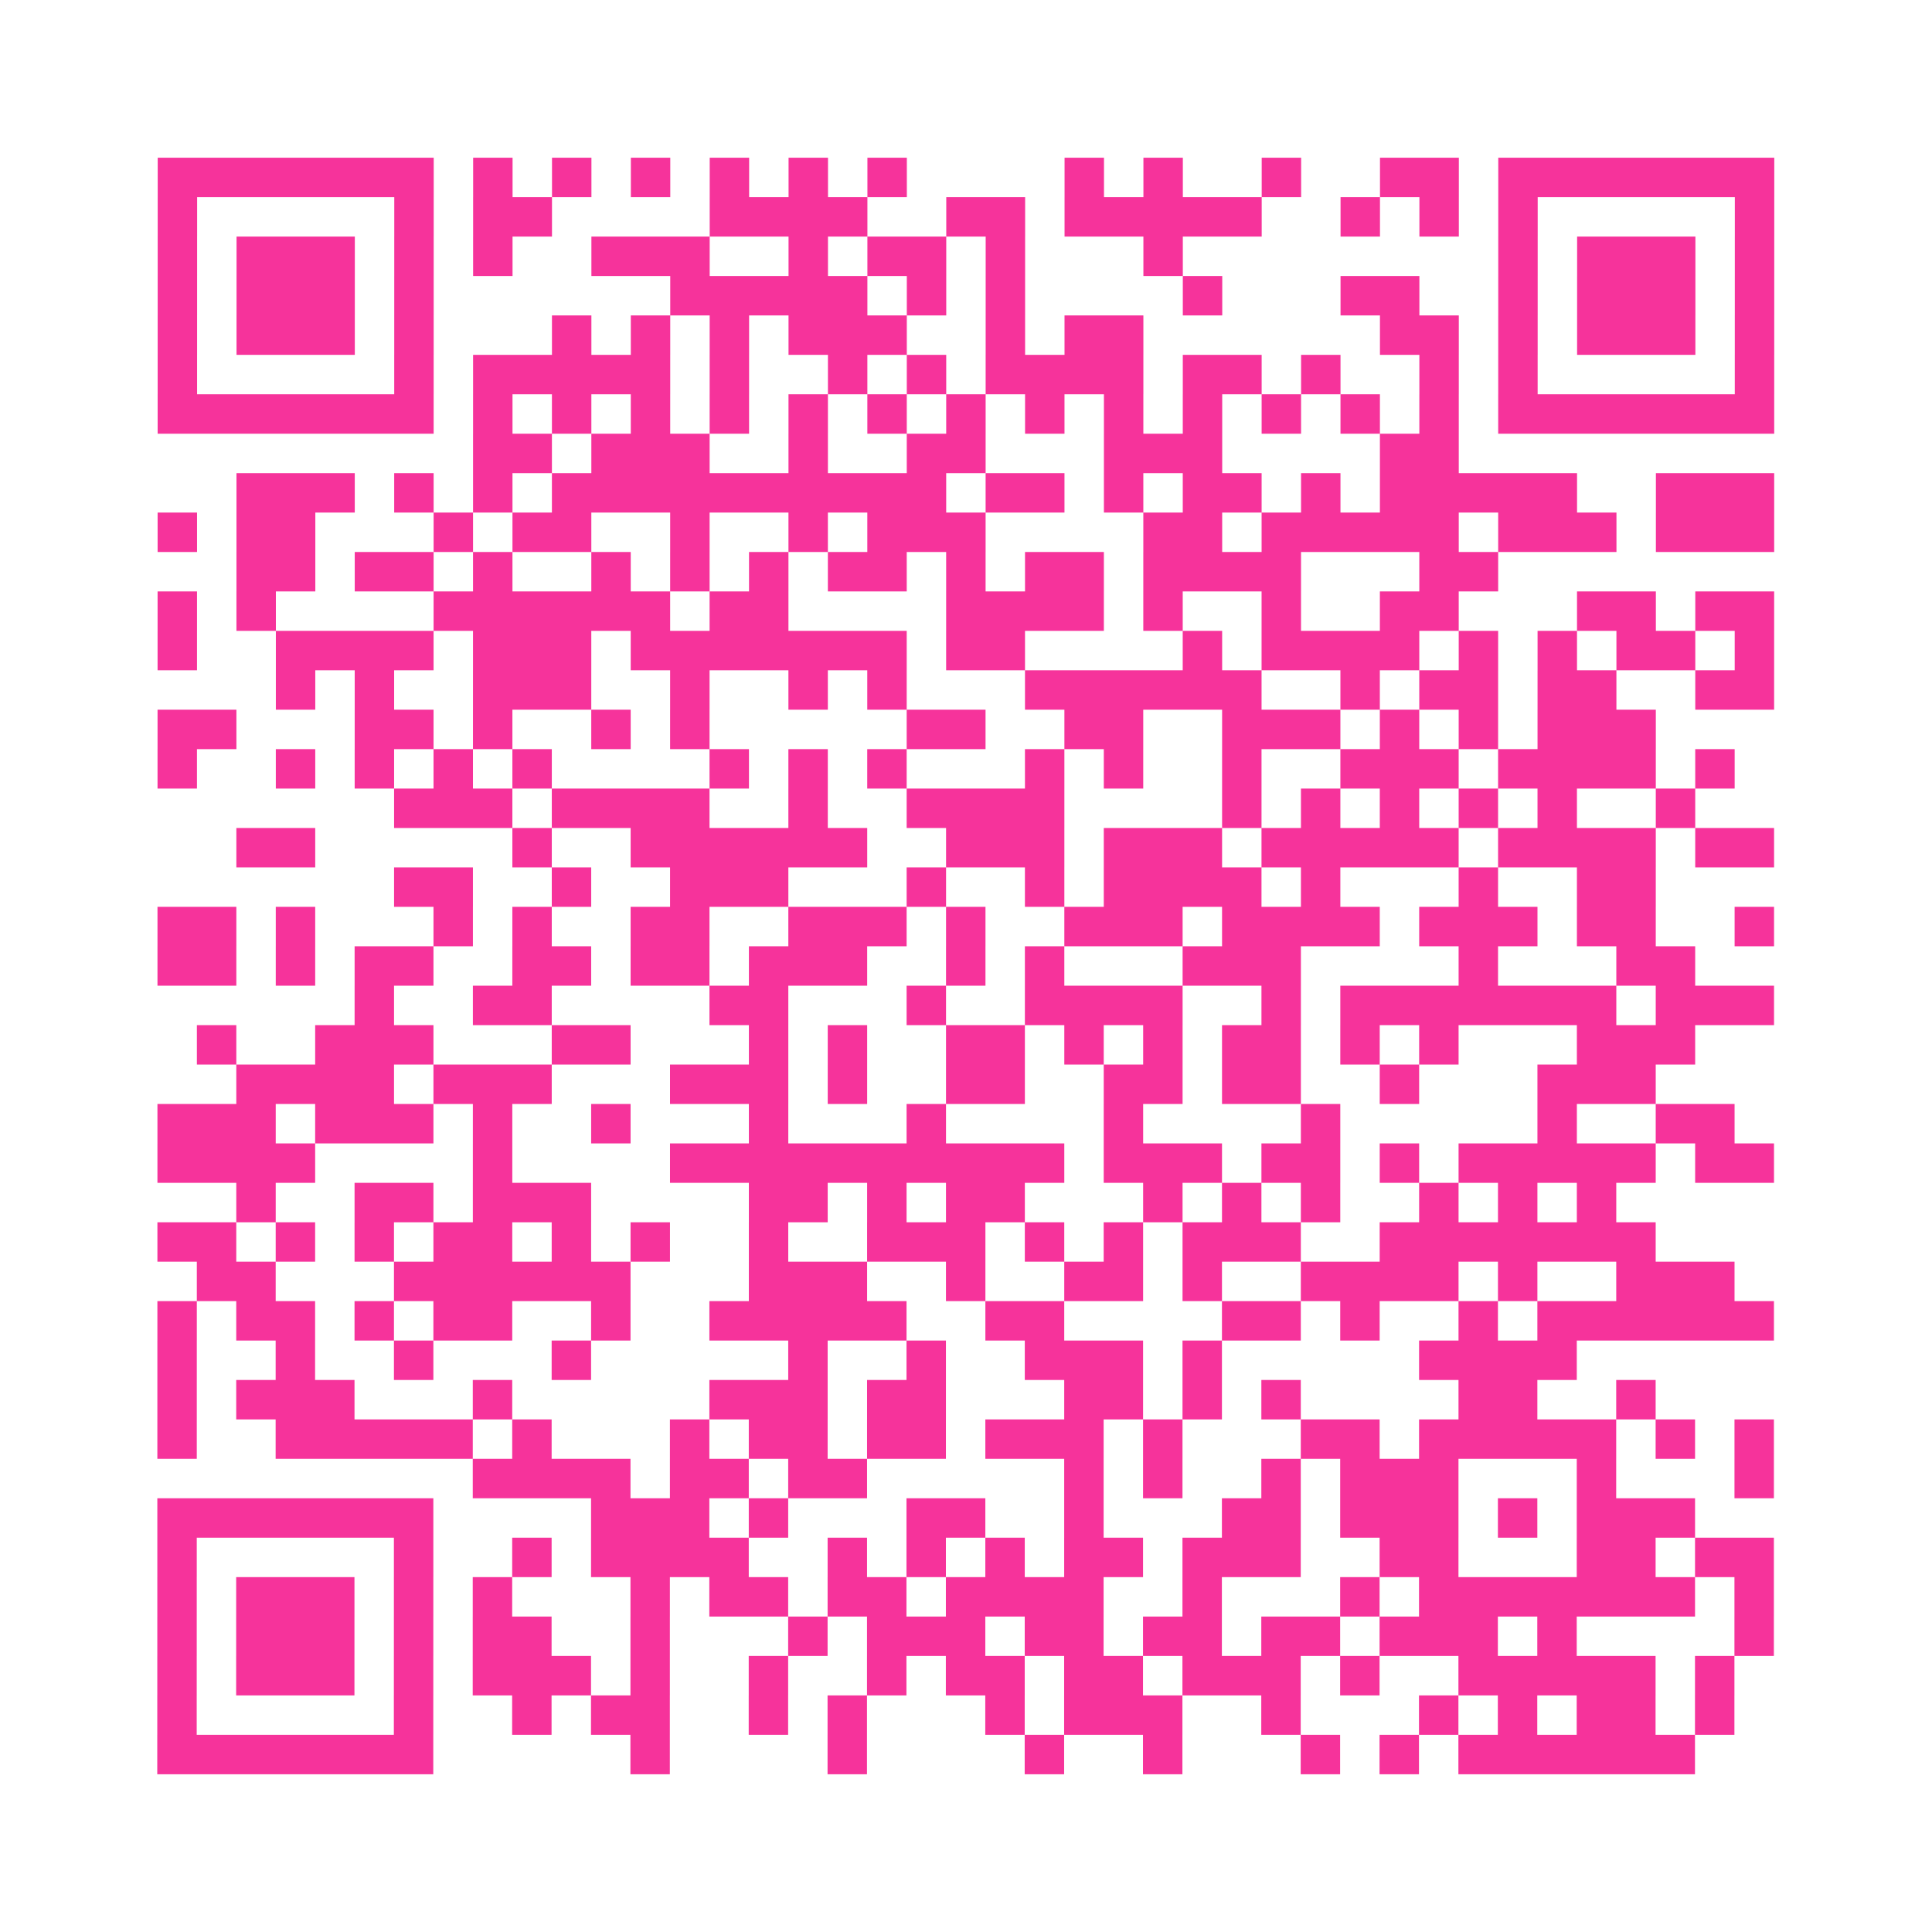 <?xml version="1.0" encoding="UTF-8"?>
<svg xmlns="http://www.w3.org/2000/svg" viewBox="0 0 49 49" class="pyqrcode"><path fill="transparent" d="M0 0h49v49h-49z"/><path stroke="#f6339b" class="pyqrline" d="M4 4.5h7m1 0h1m1 0h1m1 0h1m1 0h1m1 0h1m1 0h1m4 0h1m1 0h1m2 0h1m2 0h2m1 0h7m-41 1h1m5 0h1m1 0h2m4 0h4m2 0h2m1 0h5m2 0h1m1 0h1m1 0h1m5 0h1m-41 1h1m1 0h3m1 0h1m1 0h1m2 0h3m2 0h1m1 0h2m1 0h1m3 0h1m8 0h1m1 0h3m1 0h1m-41 1h1m1 0h3m1 0h1m6 0h5m1 0h1m1 0h1m4 0h1m3 0h2m2 0h1m1 0h3m1 0h1m-41 1h1m1 0h3m1 0h1m3 0h1m1 0h1m1 0h1m1 0h3m2 0h1m1 0h2m6 0h2m1 0h1m1 0h3m1 0h1m-41 1h1m5 0h1m1 0h5m1 0h1m2 0h1m1 0h1m1 0h4m1 0h2m1 0h1m2 0h1m1 0h1m5 0h1m-41 1h7m1 0h1m1 0h1m1 0h1m1 0h1m1 0h1m1 0h1m1 0h1m1 0h1m1 0h1m1 0h1m1 0h1m1 0h1m1 0h1m1 0h7m-33 1h2m1 0h3m2 0h1m2 0h2m3 0h3m4 0h2m-31 1h3m1 0h1m1 0h1m1 0h10m1 0h2m1 0h1m1 0h2m1 0h1m1 0h5m2 0h3m-41 1h1m1 0h2m3 0h1m1 0h2m2 0h1m2 0h1m1 0h3m4 0h2m1 0h5m1 0h3m1 0h3m-39 1h2m1 0h2m1 0h1m2 0h1m1 0h1m1 0h1m1 0h2m1 0h1m1 0h2m1 0h4m3 0h2m-34 1h1m1 0h1m4 0h6m1 0h2m4 0h4m1 0h1m2 0h1m2 0h2m3 0h2m1 0h2m-41 1h1m2 0h4m1 0h3m1 0h7m1 0h2m4 0h1m1 0h4m1 0h1m1 0h1m1 0h2m1 0h1m-38 1h1m1 0h1m2 0h3m2 0h1m2 0h1m1 0h1m3 0h6m2 0h1m1 0h2m1 0h2m2 0h2m-41 1h2m3 0h2m1 0h1m2 0h1m1 0h1m5 0h2m2 0h2m2 0h3m1 0h1m1 0h1m1 0h3m-38 1h1m2 0h1m1 0h1m1 0h1m1 0h1m4 0h1m1 0h1m1 0h1m3 0h1m1 0h1m2 0h1m2 0h3m1 0h4m1 0h1m-34 1h3m1 0h4m2 0h1m2 0h4m4 0h1m1 0h1m1 0h1m1 0h1m1 0h1m2 0h1m-37 1h2m5 0h1m2 0h6m2 0h3m1 0h3m1 0h5m1 0h4m1 0h2m-35 1h2m2 0h1m2 0h3m3 0h1m2 0h1m1 0h4m1 0h1m3 0h1m2 0h2m-38 1h2m1 0h1m3 0h1m1 0h1m2 0h2m2 0h3m1 0h1m2 0h3m1 0h4m1 0h3m1 0h2m2 0h1m-41 1h2m1 0h1m1 0h2m2 0h2m1 0h2m1 0h3m2 0h1m1 0h1m3 0h3m4 0h1m3 0h2m-34 1h1m2 0h2m4 0h2m3 0h1m2 0h4m2 0h1m1 0h7m1 0h3m-40 1h1m2 0h3m3 0h2m3 0h1m1 0h1m2 0h2m1 0h1m1 0h1m1 0h2m1 0h1m1 0h1m3 0h3m-37 1h4m1 0h3m3 0h3m1 0h1m2 0h2m2 0h2m1 0h2m2 0h1m3 0h3m-38 1h3m1 0h3m1 0h1m2 0h1m3 0h1m3 0h1m4 0h1m4 0h1m5 0h1m2 0h2m-40 1h4m4 0h1m4 0h10m1 0h3m1 0h2m1 0h1m1 0h5m1 0h2m-39 1h1m2 0h2m1 0h3m4 0h2m1 0h1m1 0h2m3 0h1m1 0h1m1 0h1m2 0h1m1 0h1m1 0h1m-37 1h2m1 0h1m1 0h1m1 0h2m1 0h1m1 0h1m2 0h1m2 0h3m1 0h1m1 0h1m1 0h3m2 0h7m-37 1h2m3 0h6m3 0h3m2 0h1m2 0h2m1 0h1m2 0h4m1 0h1m2 0h3m-40 1h1m1 0h2m1 0h1m1 0h2m2 0h1m2 0h5m2 0h2m4 0h2m1 0h1m2 0h1m1 0h6m-41 1h1m2 0h1m2 0h1m3 0h1m5 0h1m2 0h1m2 0h3m1 0h1m5 0h4m-36 1h1m1 0h3m3 0h1m5 0h3m1 0h2m3 0h2m1 0h1m1 0h1m4 0h2m2 0h1m-38 1h1m2 0h5m1 0h1m3 0h1m1 0h2m1 0h2m1 0h3m1 0h1m3 0h2m1 0h5m1 0h1m1 0h1m-33 1h4m1 0h2m1 0h2m5 0h1m1 0h1m2 0h1m1 0h3m3 0h1m3 0h1m-41 1h7m4 0h3m1 0h1m3 0h2m2 0h1m3 0h2m1 0h3m1 0h1m1 0h3m-39 1h1m5 0h1m2 0h1m1 0h4m2 0h1m1 0h1m1 0h1m1 0h2m1 0h3m2 0h2m3 0h2m1 0h2m-41 1h1m1 0h3m1 0h1m1 0h1m3 0h1m1 0h2m1 0h2m1 0h4m2 0h1m3 0h1m1 0h7m1 0h1m-41 1h1m1 0h3m1 0h1m1 0h2m2 0h1m3 0h1m1 0h3m1 0h2m1 0h2m1 0h2m1 0h3m1 0h1m4 0h1m-41 1h1m1 0h3m1 0h1m1 0h3m1 0h1m2 0h1m2 0h1m1 0h2m1 0h2m1 0h3m1 0h1m2 0h5m1 0h1m-40 1h1m5 0h1m2 0h1m1 0h2m2 0h1m1 0h1m3 0h1m1 0h3m2 0h1m3 0h1m1 0h1m1 0h2m1 0h1m-40 1h7m5 0h1m4 0h1m4 0h1m2 0h1m3 0h1m1 0h1m1 0h6"/></svg>

